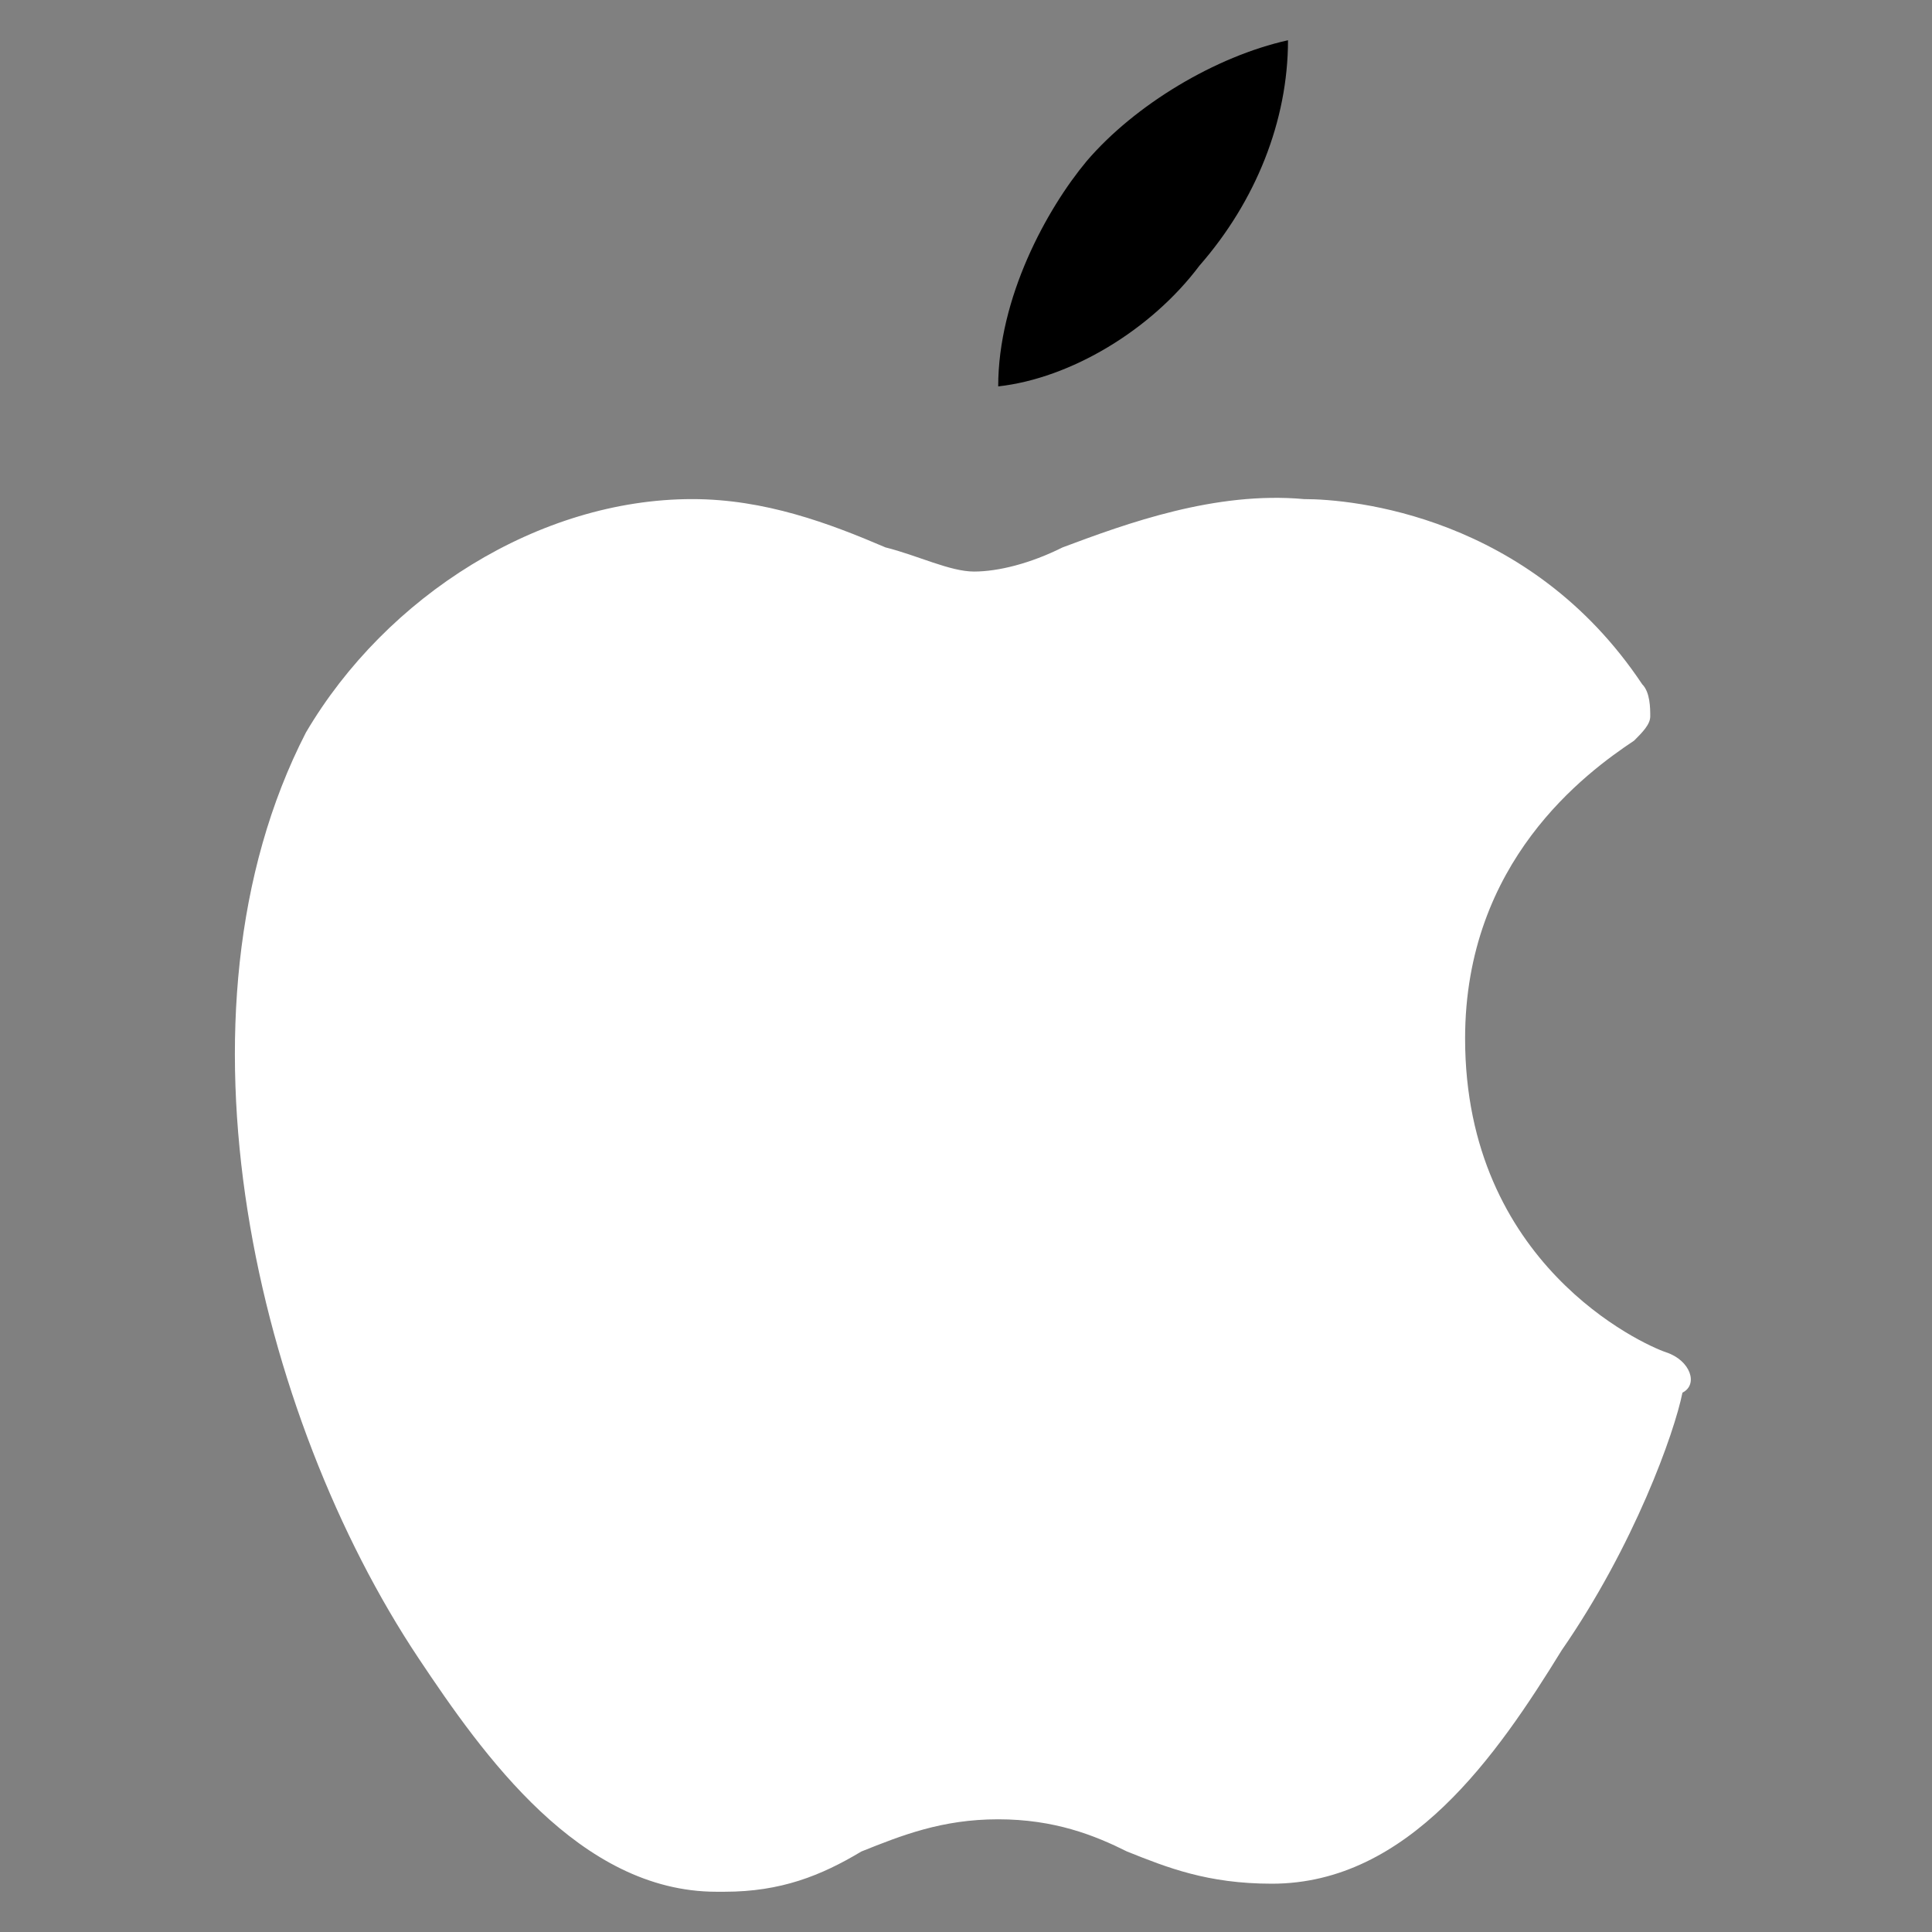 <?xml version="1.0" ?><!DOCTYPE svg  PUBLIC '-//W3C//DTD SVG 1.1//EN'  'http://www.w3.org/Graphics/SVG/1.1/DTD/svg11.dtd'><svg enable-background="new 0 0 24 24" height="24px" id="Layer_1" version="1.1" viewBox="0 0 24 24" width="24px" xml:space="preserve" xmlns="http://www.w3.org/2000/svg" xmlns:xlink="http://www.w3.org/1999/xlink"><rect x="0" y="0" width="24" height="24" fill="#808080" stroke="none"/><g><path fill="#FFFFFF" d="M20.7,16.8c-0.3-0.1-2.5-1.1-2.5-3.9c0-2.2,1.5-3.3,2.1-3.7c0.1-0.1,0.2-0.2,0.2-0.3c0-0.1,0-0.3-0.1-0.4   c-1.4-2.1-3.6-2.3-4.2-2.3c-1.1-0.1-2.2,0.3-3,0.6c-0.4,0.2-0.8,0.3-1.1,0.3c-0.3,0-0.7-0.2-1.1-0.3c-0.7-0.3-1.5-0.6-2.4-0.6   c0,0,0,0,0,0c-1.9,0-3.8,1.2-4.8,2.9C2,12.6,3.2,17.6,5.2,20.6c0.8,1.2,2,2.9,3.7,2.9c0,0,0.1,0,0.1,0c0.7,0,1.2-0.2,1.7-0.5   c0.5-0.2,1-0.4,1.7-0.4c0.7,0,1.2,0.2,1.6,0.4c0.5,0.2,1,0.4,1.8,0.4c0,0,0,0,0,0c1.7,0,2.8-1.6,3.6-2.9c0.9-1.3,1.4-2.7,1.5-3.2   C21.1,17.2,21,16.9,20.7,16.8z"/><path d="M14.9,3.3C15.6,2.5,16,1.5,16,0.5c-0.9,0.2-1.9,0.8-2.5,1.5c-0.5,0.6-1.1,1.7-1.1,2.8C13.3,4.7,14.3,4.1,14.9,3.3z"/></g></svg>